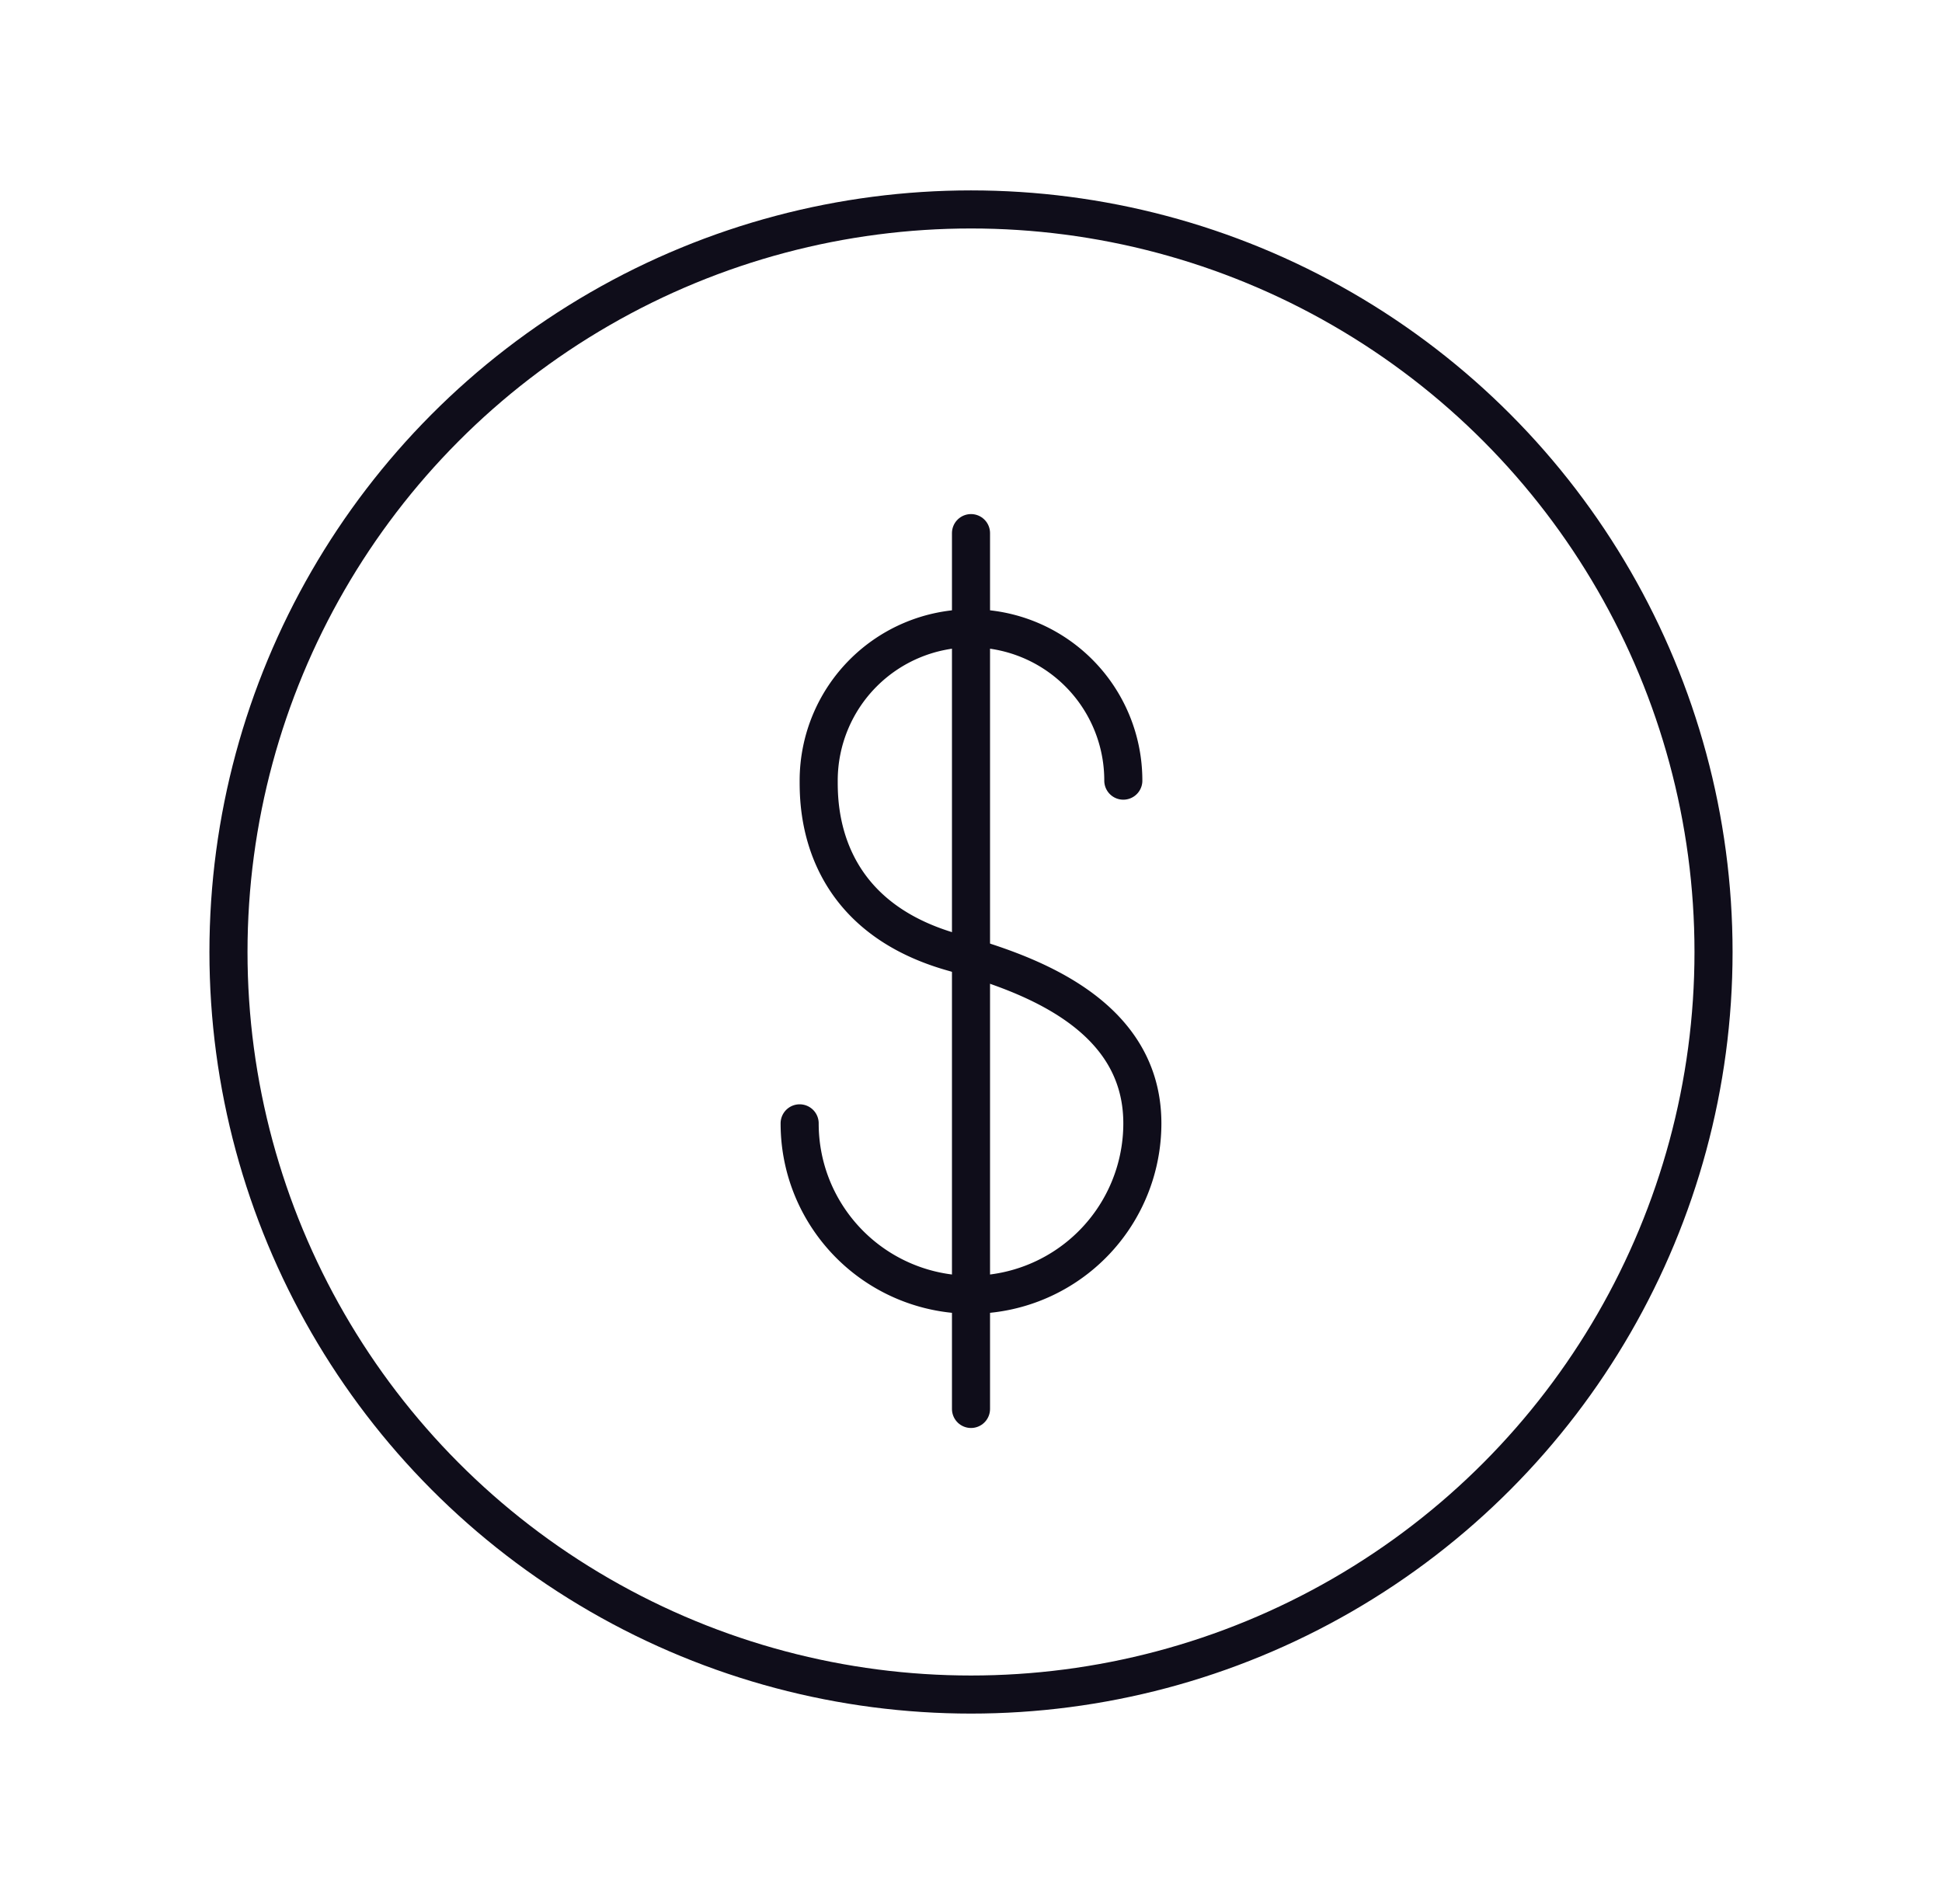 <svg xmlns="http://www.w3.org/2000/svg" width="51" height="50" fill="none" viewBox="0 0 51 50"><path stroke="#0F0D1A" stroke-linecap="round" stroke-linejoin="round" d="M29.5 20.5a3.996 3.996 0 0 0-4-4 4 4 0 0 0-4 4c0 .667 0 3.5 3.5 4.5 1.733.495 5 1.5 5 4.5M21 29.5c0 1.141.425 2.183 1.125 2.977A4.5 4.5 0 0 0 30 29.5"/><path stroke="#0F0D1A" stroke-linecap="round" d="M25.5 14v23"/><circle cx="25.5" cy="25" r="19.5" stroke="#0F0D1A"/></svg>